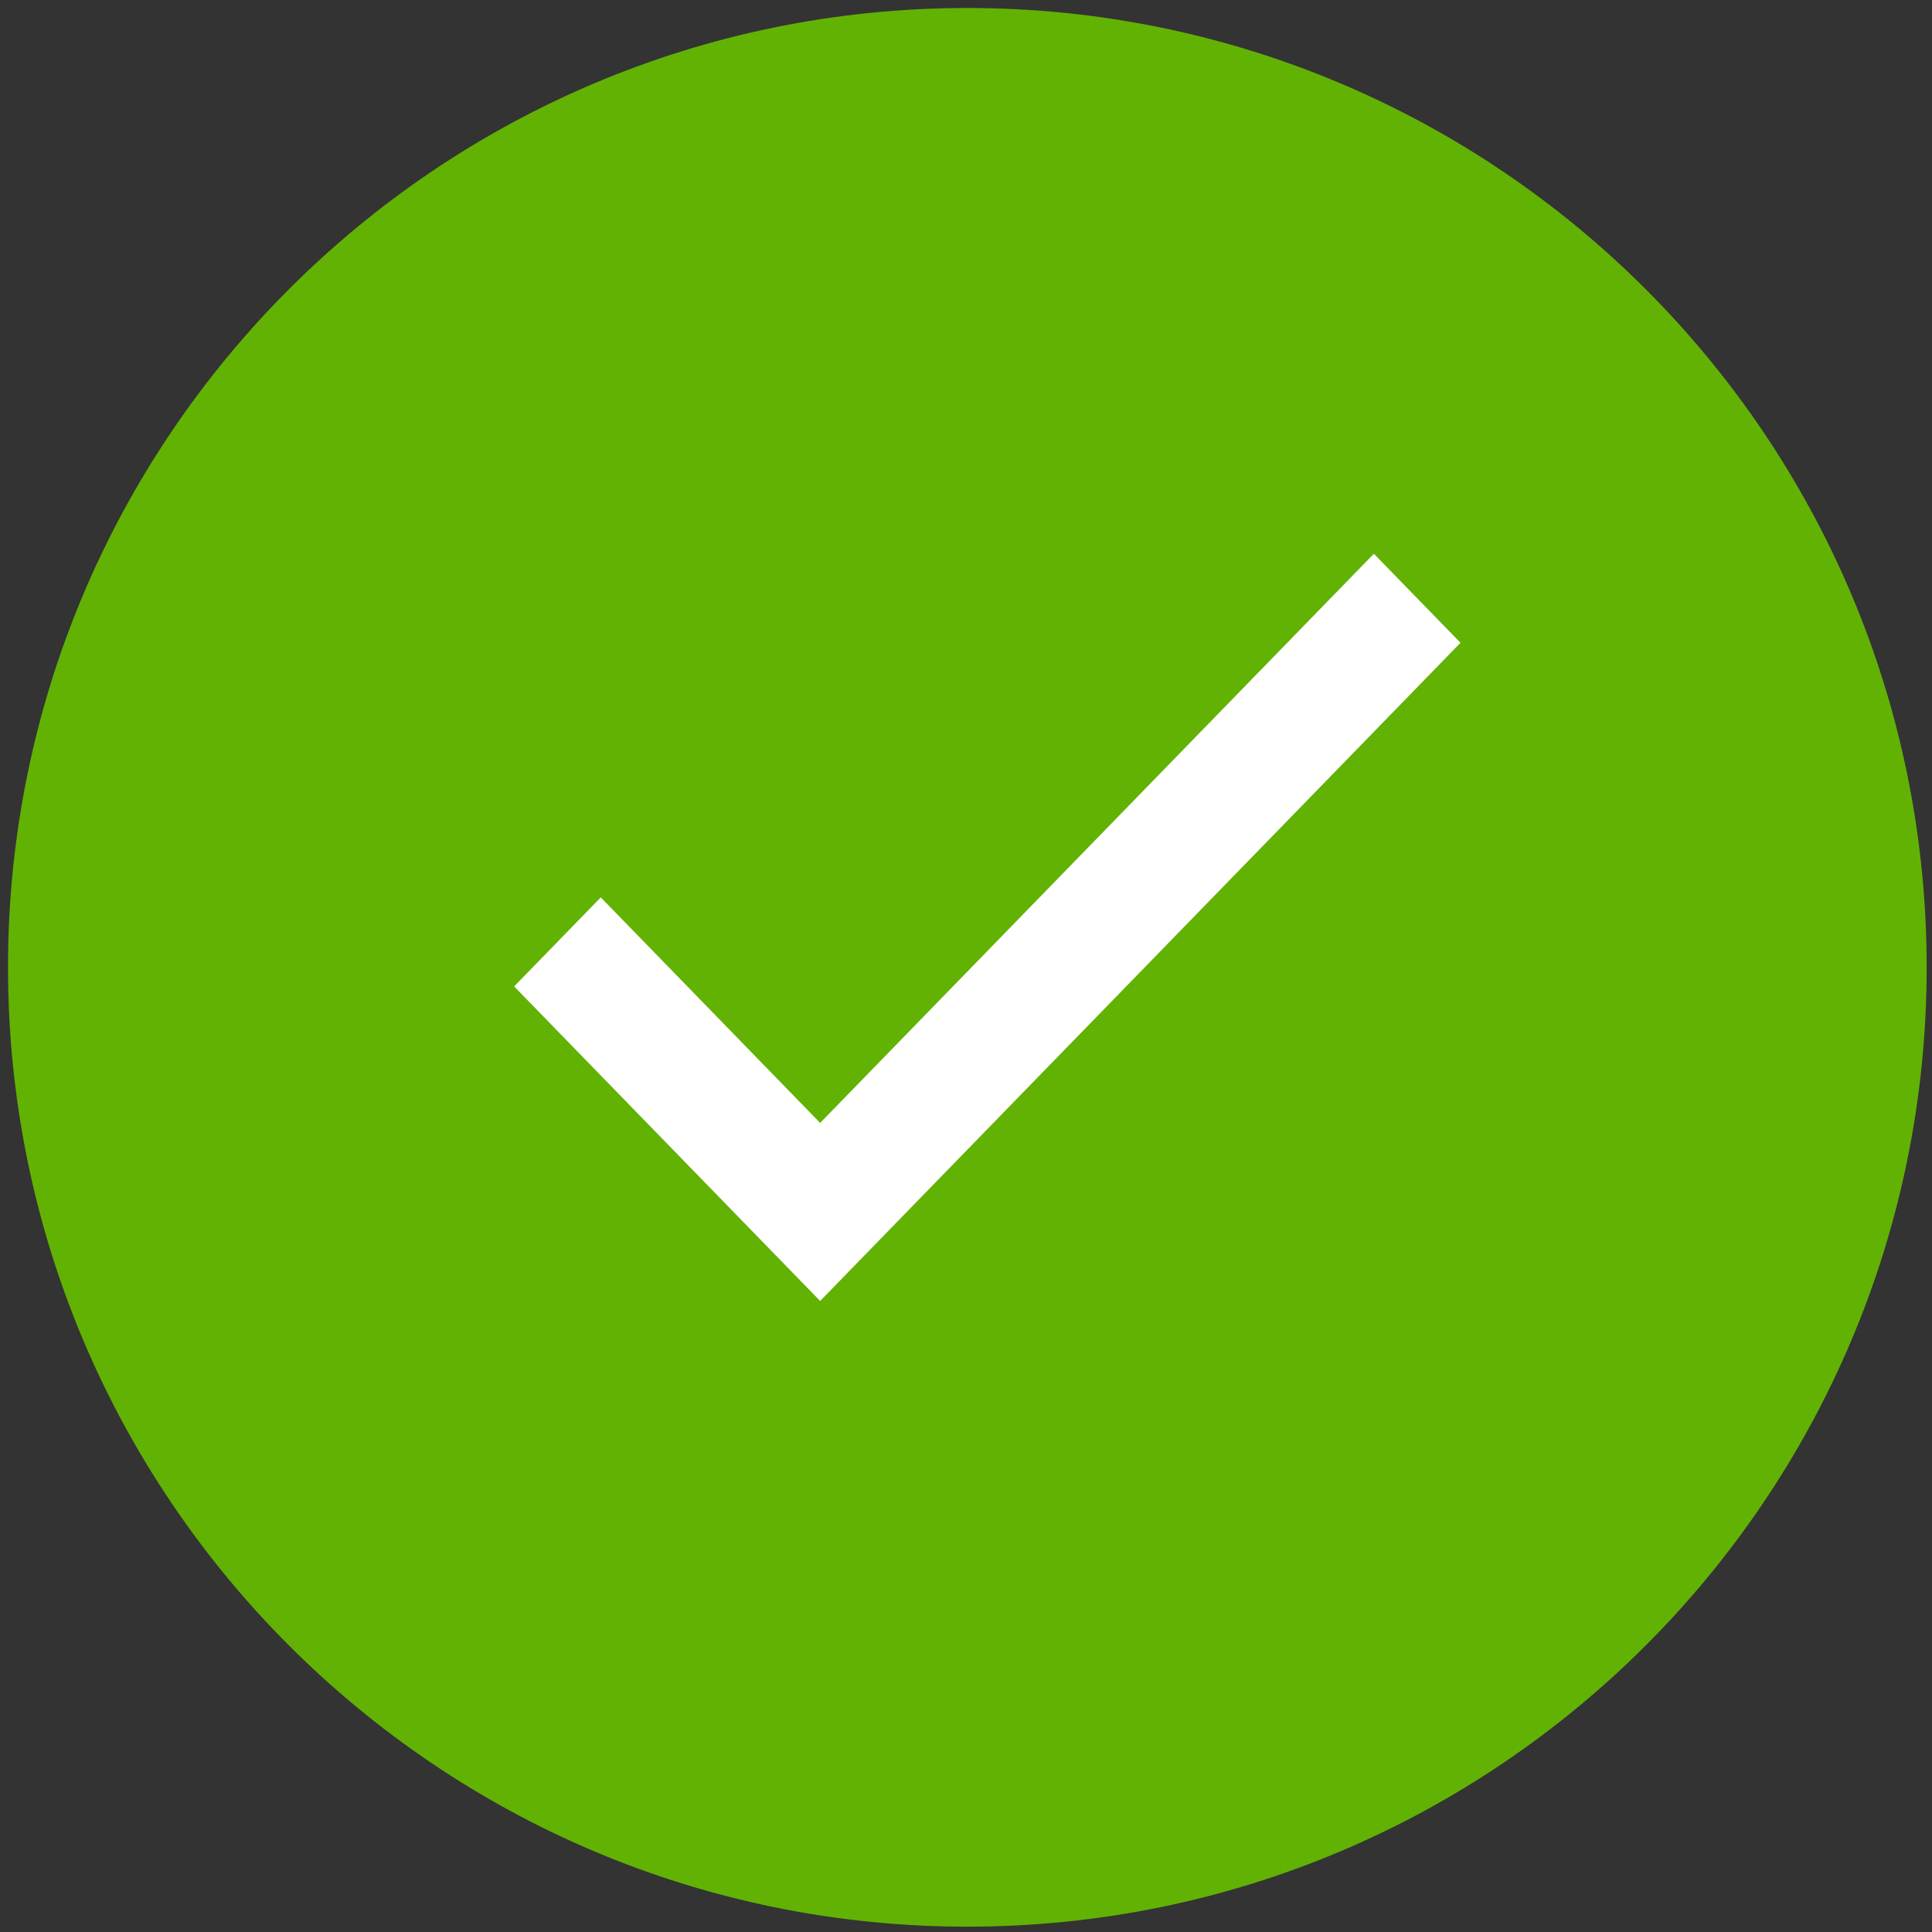 <?xml version="1.0" encoding="UTF-8"?>
<svg width="100px" height="100px" viewBox="0 0 100 100" version="1.1" xmlns="http://www.w3.org/2000/svg" xmlns:xlink="http://www.w3.org/1999/xlink">
    <rect x="0" y="0" width="100" height="100" fill="#333333" stroke="none"/>
    <title>Icons/Info-Jumbo:Gray</title>
    <defs>
        <polygon id="path-1" points="54.451 70.839 43.096 59.166 39.31 63.057 54.451 78.621 86.897 45.27 83.111 41.379"></polygon>
    </defs>
    <g id="1.0.0.0-General" stroke="none" stroke-width="1" fill="none" fill-rule="evenodd">
        <g id="Wireframes/Desktop/1.0.3.19-MFA-Feature-Success" transform="translate(-592, -412)">
            <g id="Group" transform="translate(420, 154)">
                <g transform="translate(160, 246)" id="Icons/Info-Jumbo:Gray">
                    <polygon id="Bounds" points="0 0 120 0 120 120 0 120"></polygon>
                    <path d="M62.069,12.414 C34.659,12.414 12.414,34.659 12.414,62.069 C12.414,89.479 34.659,111.724 62.069,111.724 C89.479,111.724 111.724,89.479 111.724,62.069 C111.724,34.659 89.479,12.414 62.069,12.414 L62.069,12.414 Z" id="Path" fill="#62B204"></path>
                    <mask id="mask-2" fill="white">
                        <use xlink:href="#path-1"></use>
                    </mask>
                    <use id="Mask" stroke="#FFFFFF" fill="#FFFFFF" xlink:href="#path-1"></use>
                </g>
            </g>
        </g>
    </g>
</svg>